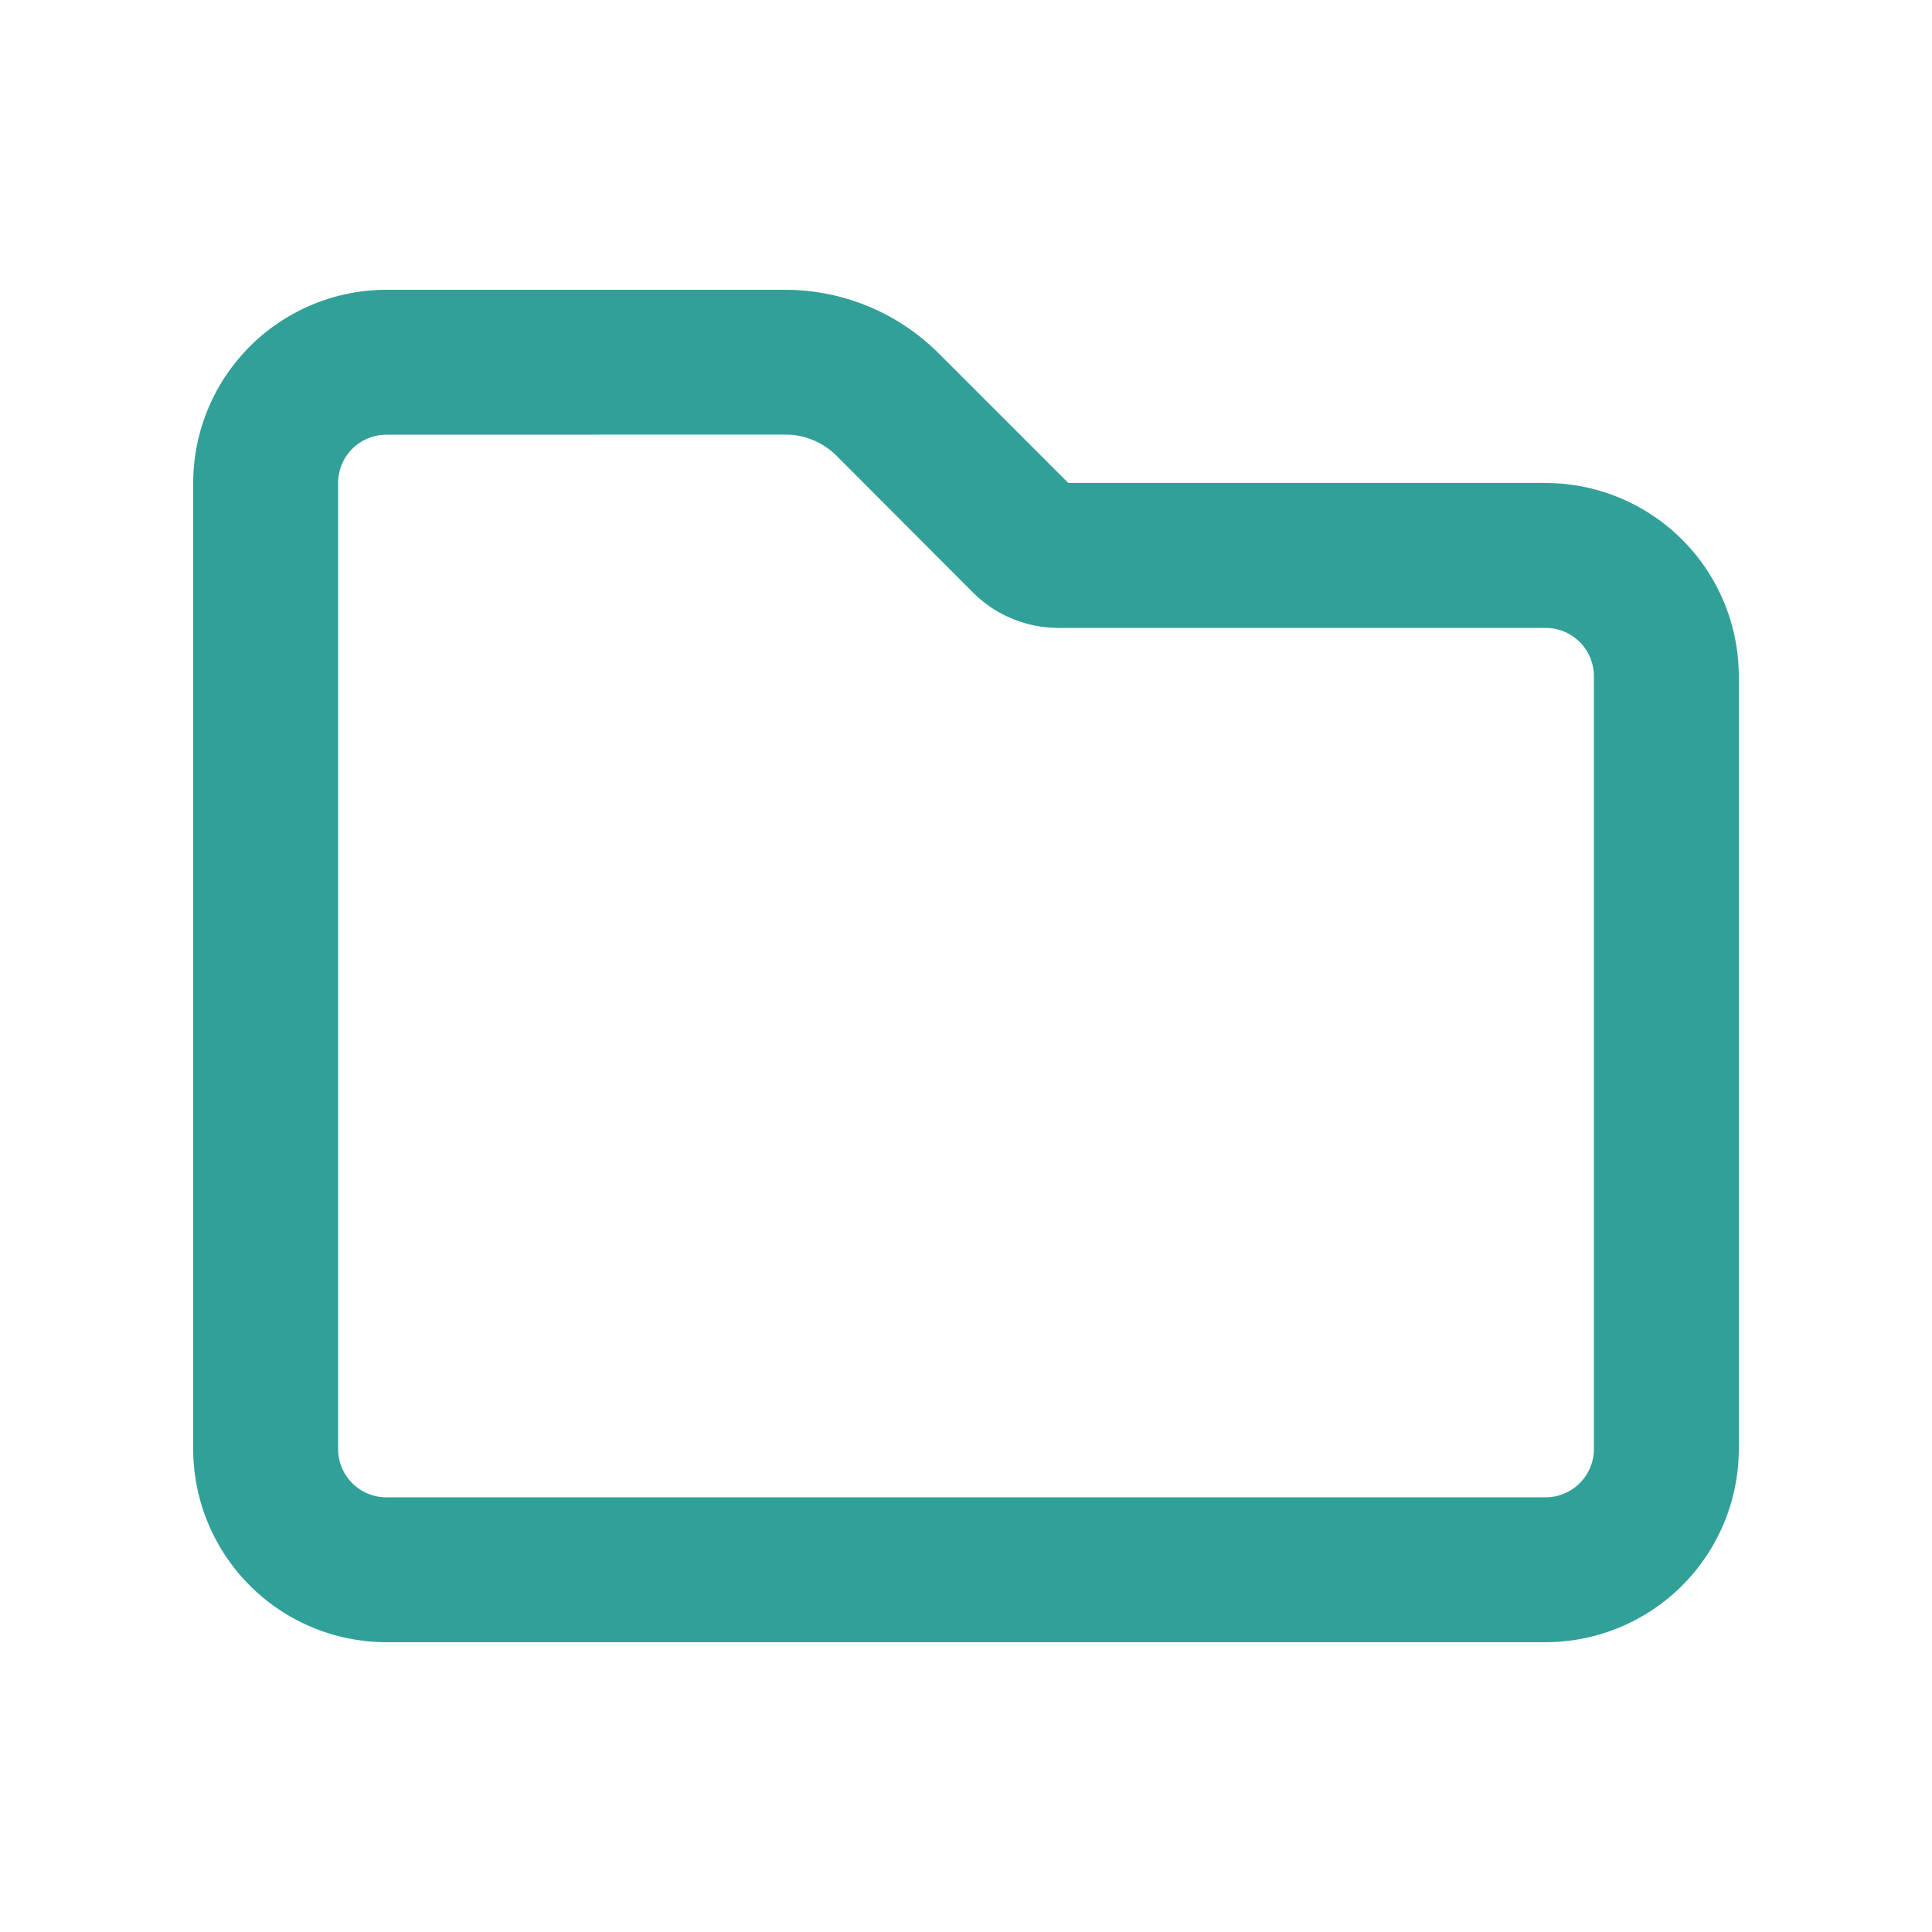 <svg xmlns="http://www.w3.org/2000/svg" width="60" height="60" viewBox="0 0 60 60"><g transform="translate(991 3629)"><rect width="60" height="60" transform="translate(-991 -3629)" fill="none"/><path d="M0,38a6.006,6.006,0,0,1,6-6H18.384a6.748,6.748,0,0,1,4.772,1.978L27.178,38H42a6.006,6.006,0,0,1,6,6V68a6.006,6.006,0,0,1-6,6H6a6.006,6.006,0,0,1-6-6Zm6-1.5A1.5,1.5,0,0,0,4.5,38V68A1.5,1.5,0,0,0,6,69.5H42A1.5,1.5,0,0,0,43.5,68V44A1.5,1.5,0,0,0,42,42.5H26.869a3.754,3.754,0,0,1-2.653-1.1l-4.238-4.247a2.248,2.248,0,0,0-1.594-.656Z" transform="translate(-985 -3652)" fill="#31a098"/></g></svg>